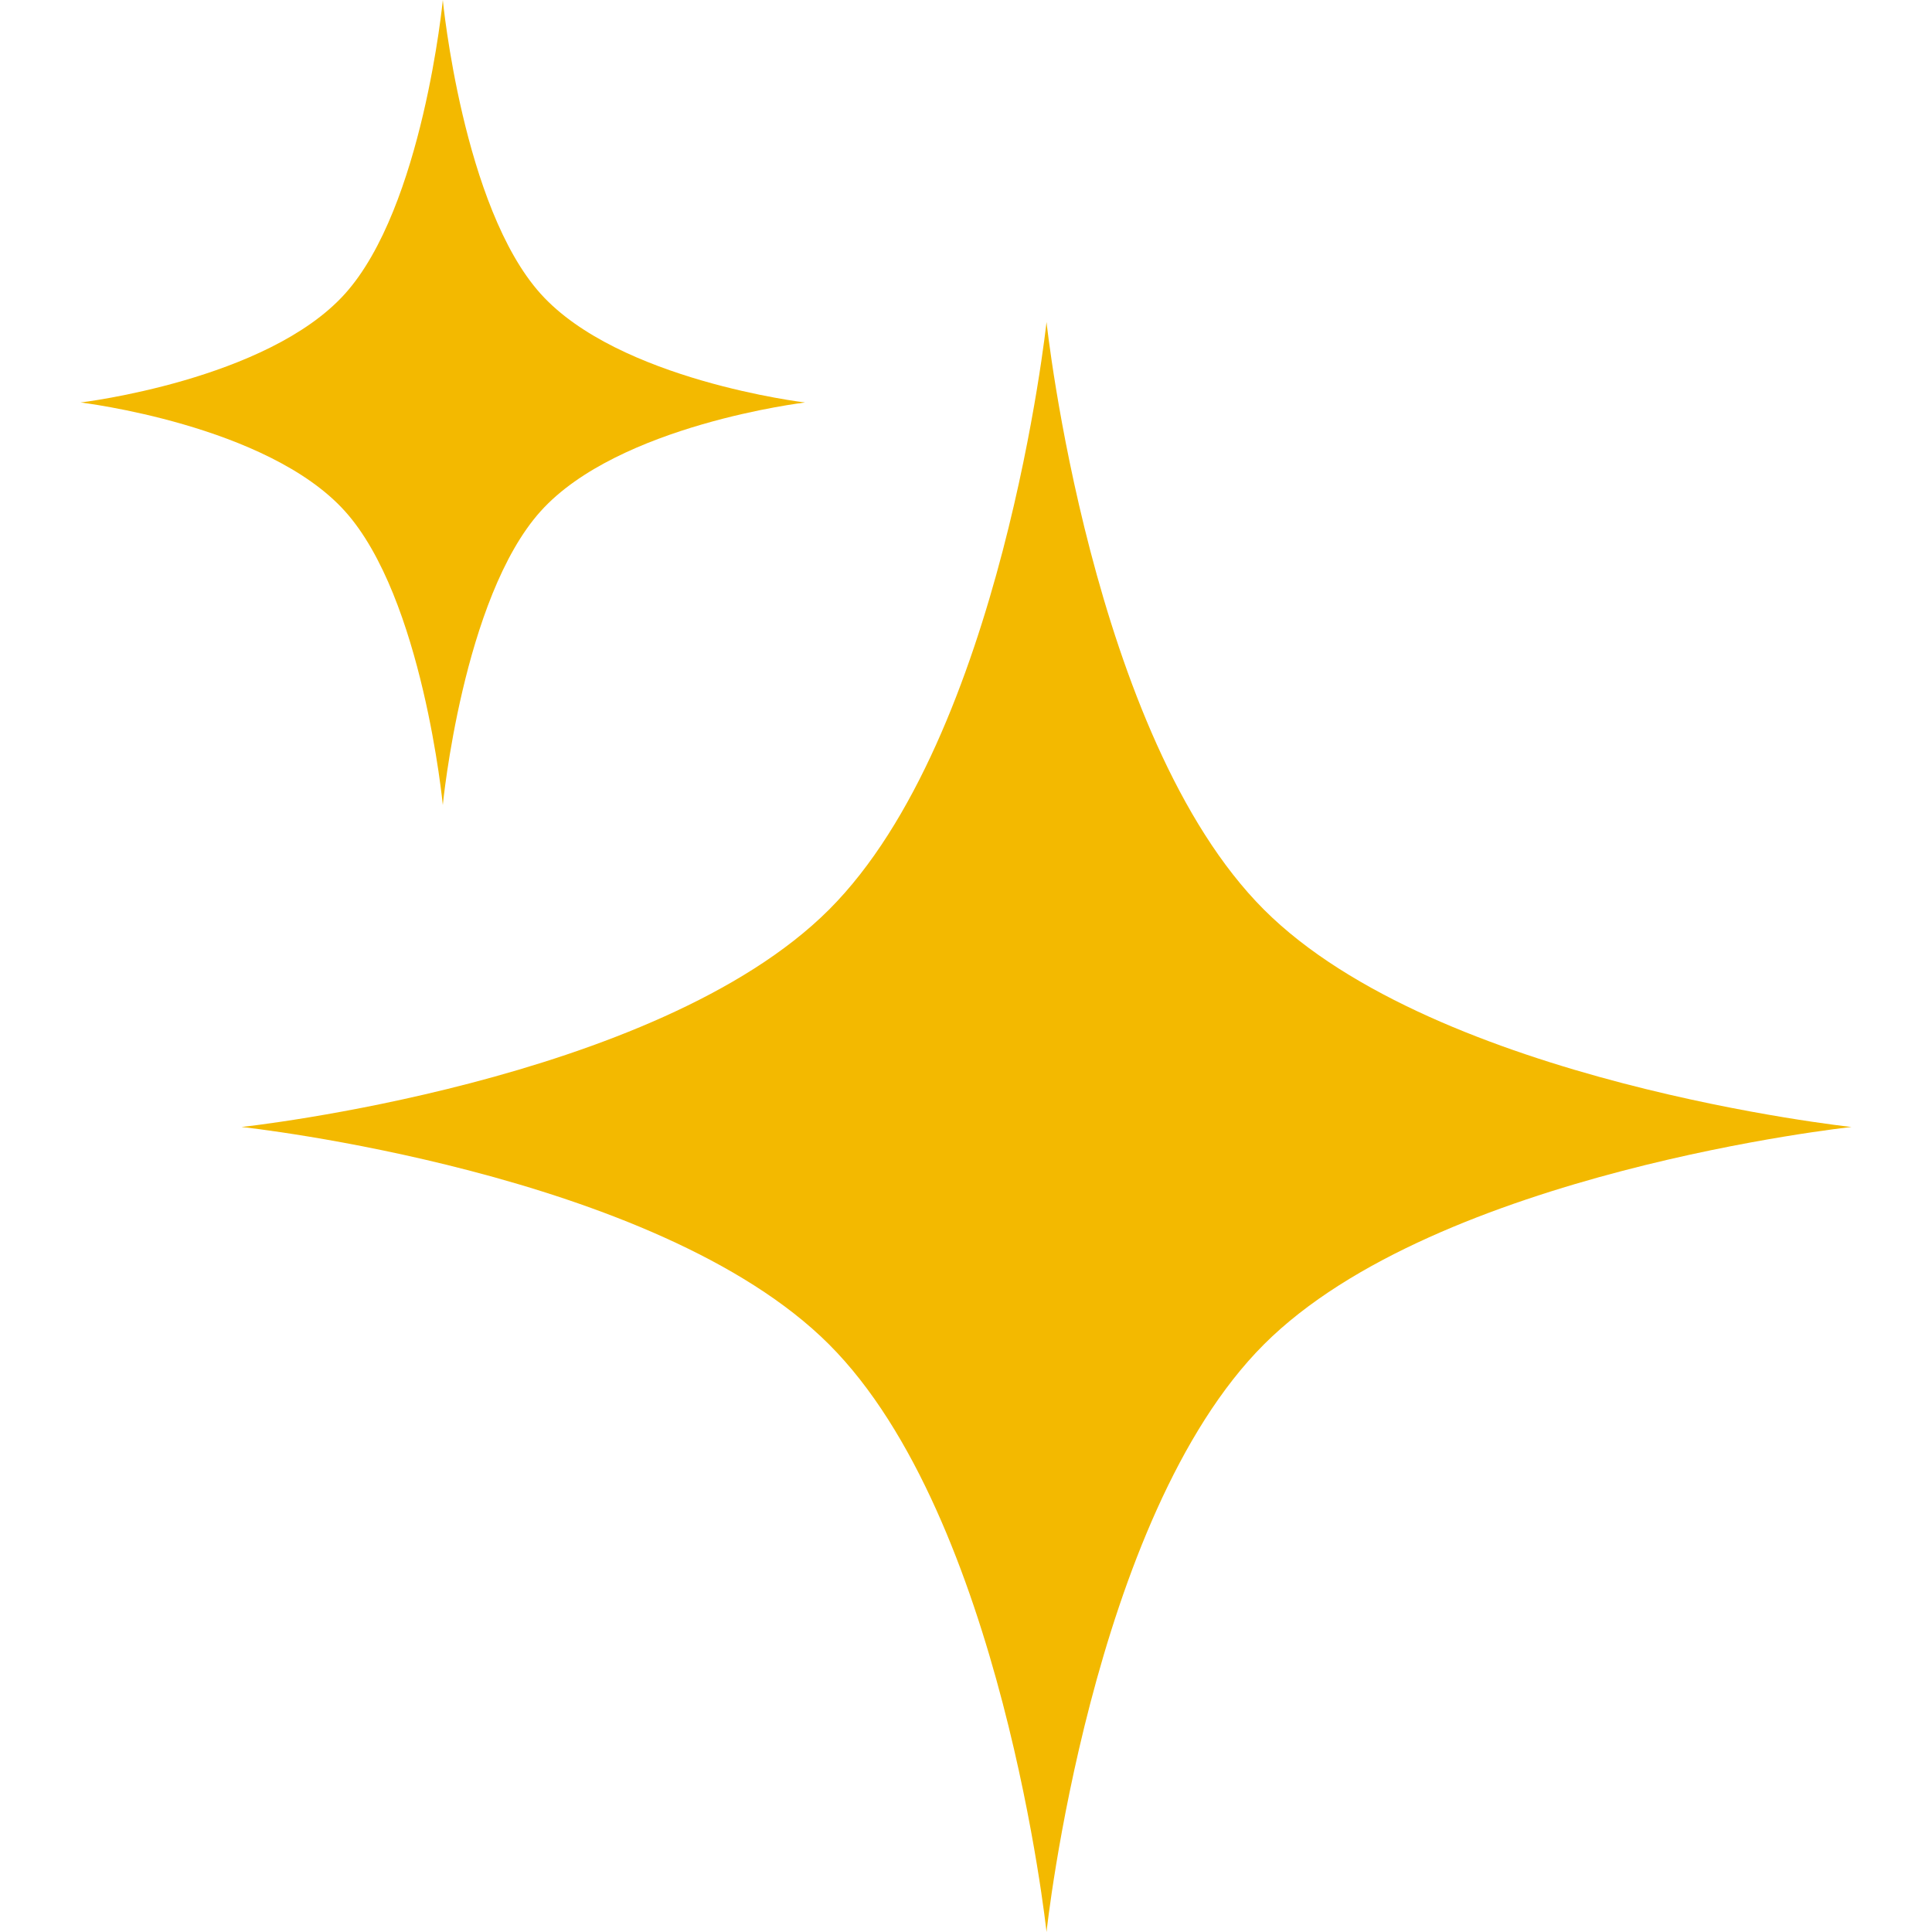 <svg width="40" height="40" viewBox="0 0 40 40" fill="none" xmlns="http://www.w3.org/2000/svg">
<path d="M21.667 6.667C21.667 6.667 22.586 15.25 26.168 18.832C29.75 22.414 38.333 23.333 38.333 23.333C38.333 23.333 29.75 24.253 26.168 27.835C22.586 31.417 21.667 40 21.667 40C21.667 40 20.747 31.417 17.165 27.835C13.583 24.253 5 23.333 5 23.333C5 23.333 13.583 22.414 17.165 18.832C20.747 15.25 21.667 6.667 21.667 6.667Z" fill="#F3B900"/>
<path d="M9.168 0C9.168 0 9.582 4.292 11.194 6.083C12.806 7.874 16.668 8.333 16.668 8.333C16.668 8.333 12.806 8.793 11.194 10.584C9.582 12.375 9.168 16.667 9.168 16.667C9.168 16.667 8.754 12.375 7.142 10.584C5.53 8.793 1.668 8.333 1.668 8.333C1.668 8.333 5.53 7.874 7.142 6.083C8.754 4.292 9.168 0 9.168 0Z" fill="#F3B900"/>
</svg>
